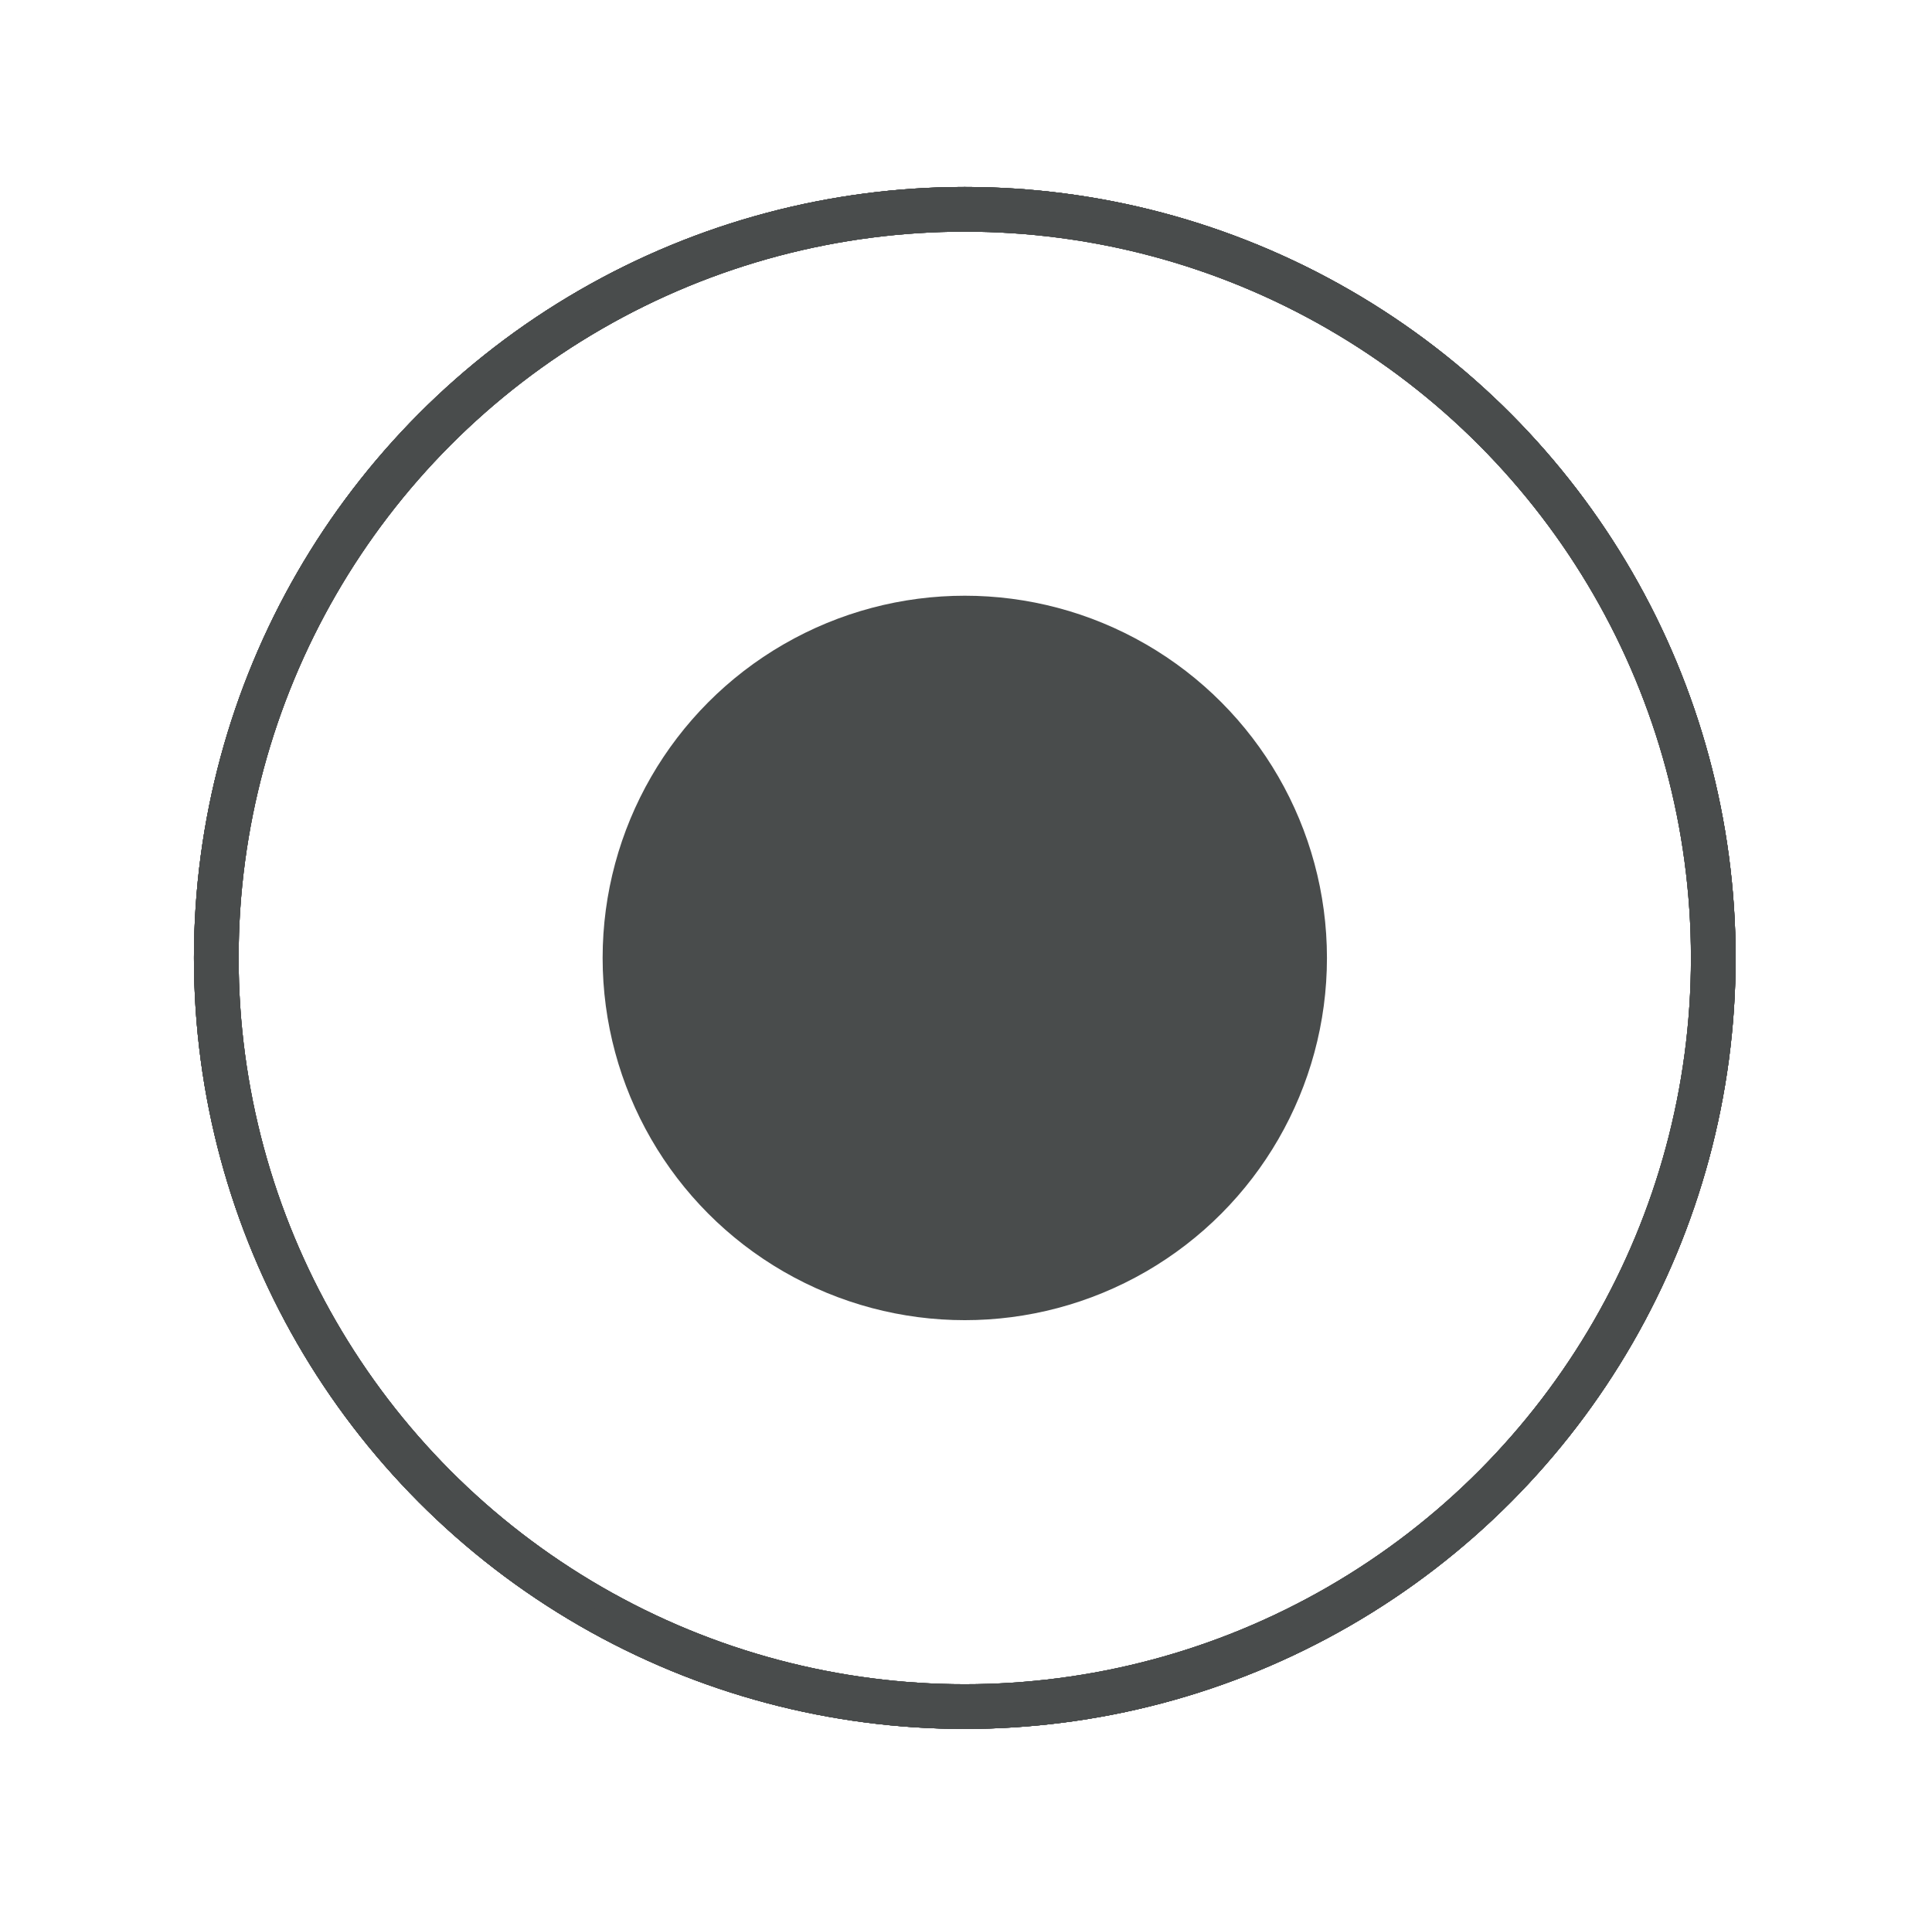 <?xml version="1.0" encoding="UTF-8"?> <svg xmlns="http://www.w3.org/2000/svg" width="99" height="98" viewBox="0 0 99 98" fill="none"><circle cx="49.438" cy="49.079" r="30.701" fill="url(#paint0_radial_258_1769)"></circle><g filter="url(#filter0_f_258_1769)"><circle cx="49.438" cy="49.079" r="18.558" fill="#494C4C"></circle></g><g filter="url(#filter1_f_258_1769)"><circle cx="49.438" cy="49.079" r="38.355" stroke="#494C4C" stroke-width="2.29"></circle></g><g filter="url(#filter2_f_258_1769)"><circle cx="49.438" cy="49.079" r="38.355" stroke="#494C4C" stroke-width="2.29"></circle></g><g filter="url(#filter3_f_258_1769)"><circle cx="49.438" cy="49.079" r="38.355" stroke="#494C4C" stroke-width="2.29"></circle></g><g filter="url(#filter4_f_258_1769)"><circle cx="49.438" cy="49.079" r="38.355" stroke="#494C4C" stroke-width="2.29"></circle></g><g filter="url(#filter5_f_258_1769)"><circle cx="49.438" cy="49.079" r="38.928" stroke="#494C4C" stroke-width="1.145"></circle></g><defs><filter id="filter0_f_258_1769" x="20.575" y="20.217" width="57.725" height="57.725" filterUnits="userSpaceOnUse" color-interpolation-filters="sRGB"><feFlood flood-opacity="0" result="BackgroundImageFix"></feFlood><feBlend mode="normal" in="SourceGraphic" in2="BackgroundImageFix" result="shape"></feBlend><feGaussianBlur stdDeviation="5.152" result="effect1_foregroundBlur_258_1769"></feGaussianBlur></filter><filter id="filter1_f_258_1769" x="0.778" y="0.42" width="97.319" height="97.319" filterUnits="userSpaceOnUse" color-interpolation-filters="sRGB"><feFlood flood-opacity="0" result="BackgroundImageFix"></feFlood><feBlend mode="normal" in="SourceGraphic" in2="BackgroundImageFix" result="shape"></feBlend><feGaussianBlur stdDeviation="4.58" result="effect1_foregroundBlur_258_1769"></feGaussianBlur></filter><filter id="filter2_f_258_1769" x="0.778" y="0.42" width="97.319" height="97.319" filterUnits="userSpaceOnUse" color-interpolation-filters="sRGB"><feFlood flood-opacity="0" result="BackgroundImageFix"></feFlood><feBlend mode="normal" in="SourceGraphic" in2="BackgroundImageFix" result="shape"></feBlend><feGaussianBlur stdDeviation="4.58" result="effect1_foregroundBlur_258_1769"></feGaussianBlur></filter><filter id="filter3_f_258_1769" x="7.648" y="7.289" width="83.58" height="83.58" filterUnits="userSpaceOnUse" color-interpolation-filters="sRGB"><feFlood flood-opacity="0" result="BackgroundImageFix"></feFlood><feBlend mode="normal" in="SourceGraphic" in2="BackgroundImageFix" result="shape"></feBlend><feGaussianBlur stdDeviation="1.145" result="effect1_foregroundBlur_258_1769"></feGaussianBlur></filter><filter id="filter4_f_258_1769" x="7.648" y="7.289" width="83.58" height="83.58" filterUnits="userSpaceOnUse" color-interpolation-filters="sRGB"><feFlood flood-opacity="0" result="BackgroundImageFix"></feFlood><feBlend mode="normal" in="SourceGraphic" in2="BackgroundImageFix" result="shape"></feBlend><feGaussianBlur stdDeviation="1.145" result="effect1_foregroundBlur_258_1769"></feGaussianBlur></filter><filter id="filter5_f_258_1769" x="7.648" y="7.289" width="83.58" height="83.58" filterUnits="userSpaceOnUse" color-interpolation-filters="sRGB"><feFlood flood-opacity="0" result="BackgroundImageFix"></feFlood><feBlend mode="normal" in="SourceGraphic" in2="BackgroundImageFix" result="shape"></feBlend><feGaussianBlur stdDeviation="1.145" result="effect1_foregroundBlur_258_1769"></feGaussianBlur></filter><radialGradient id="paint0_radial_258_1769" cx="0" cy="0" r="1" gradientUnits="userSpaceOnUse" gradientTransform="translate(49.438 49.079) rotate(90) scale(30.701)"><stop stop-color="white"></stop><stop offset="1" stop-color="white" stop-opacity="0"></stop></radialGradient></defs></svg> 